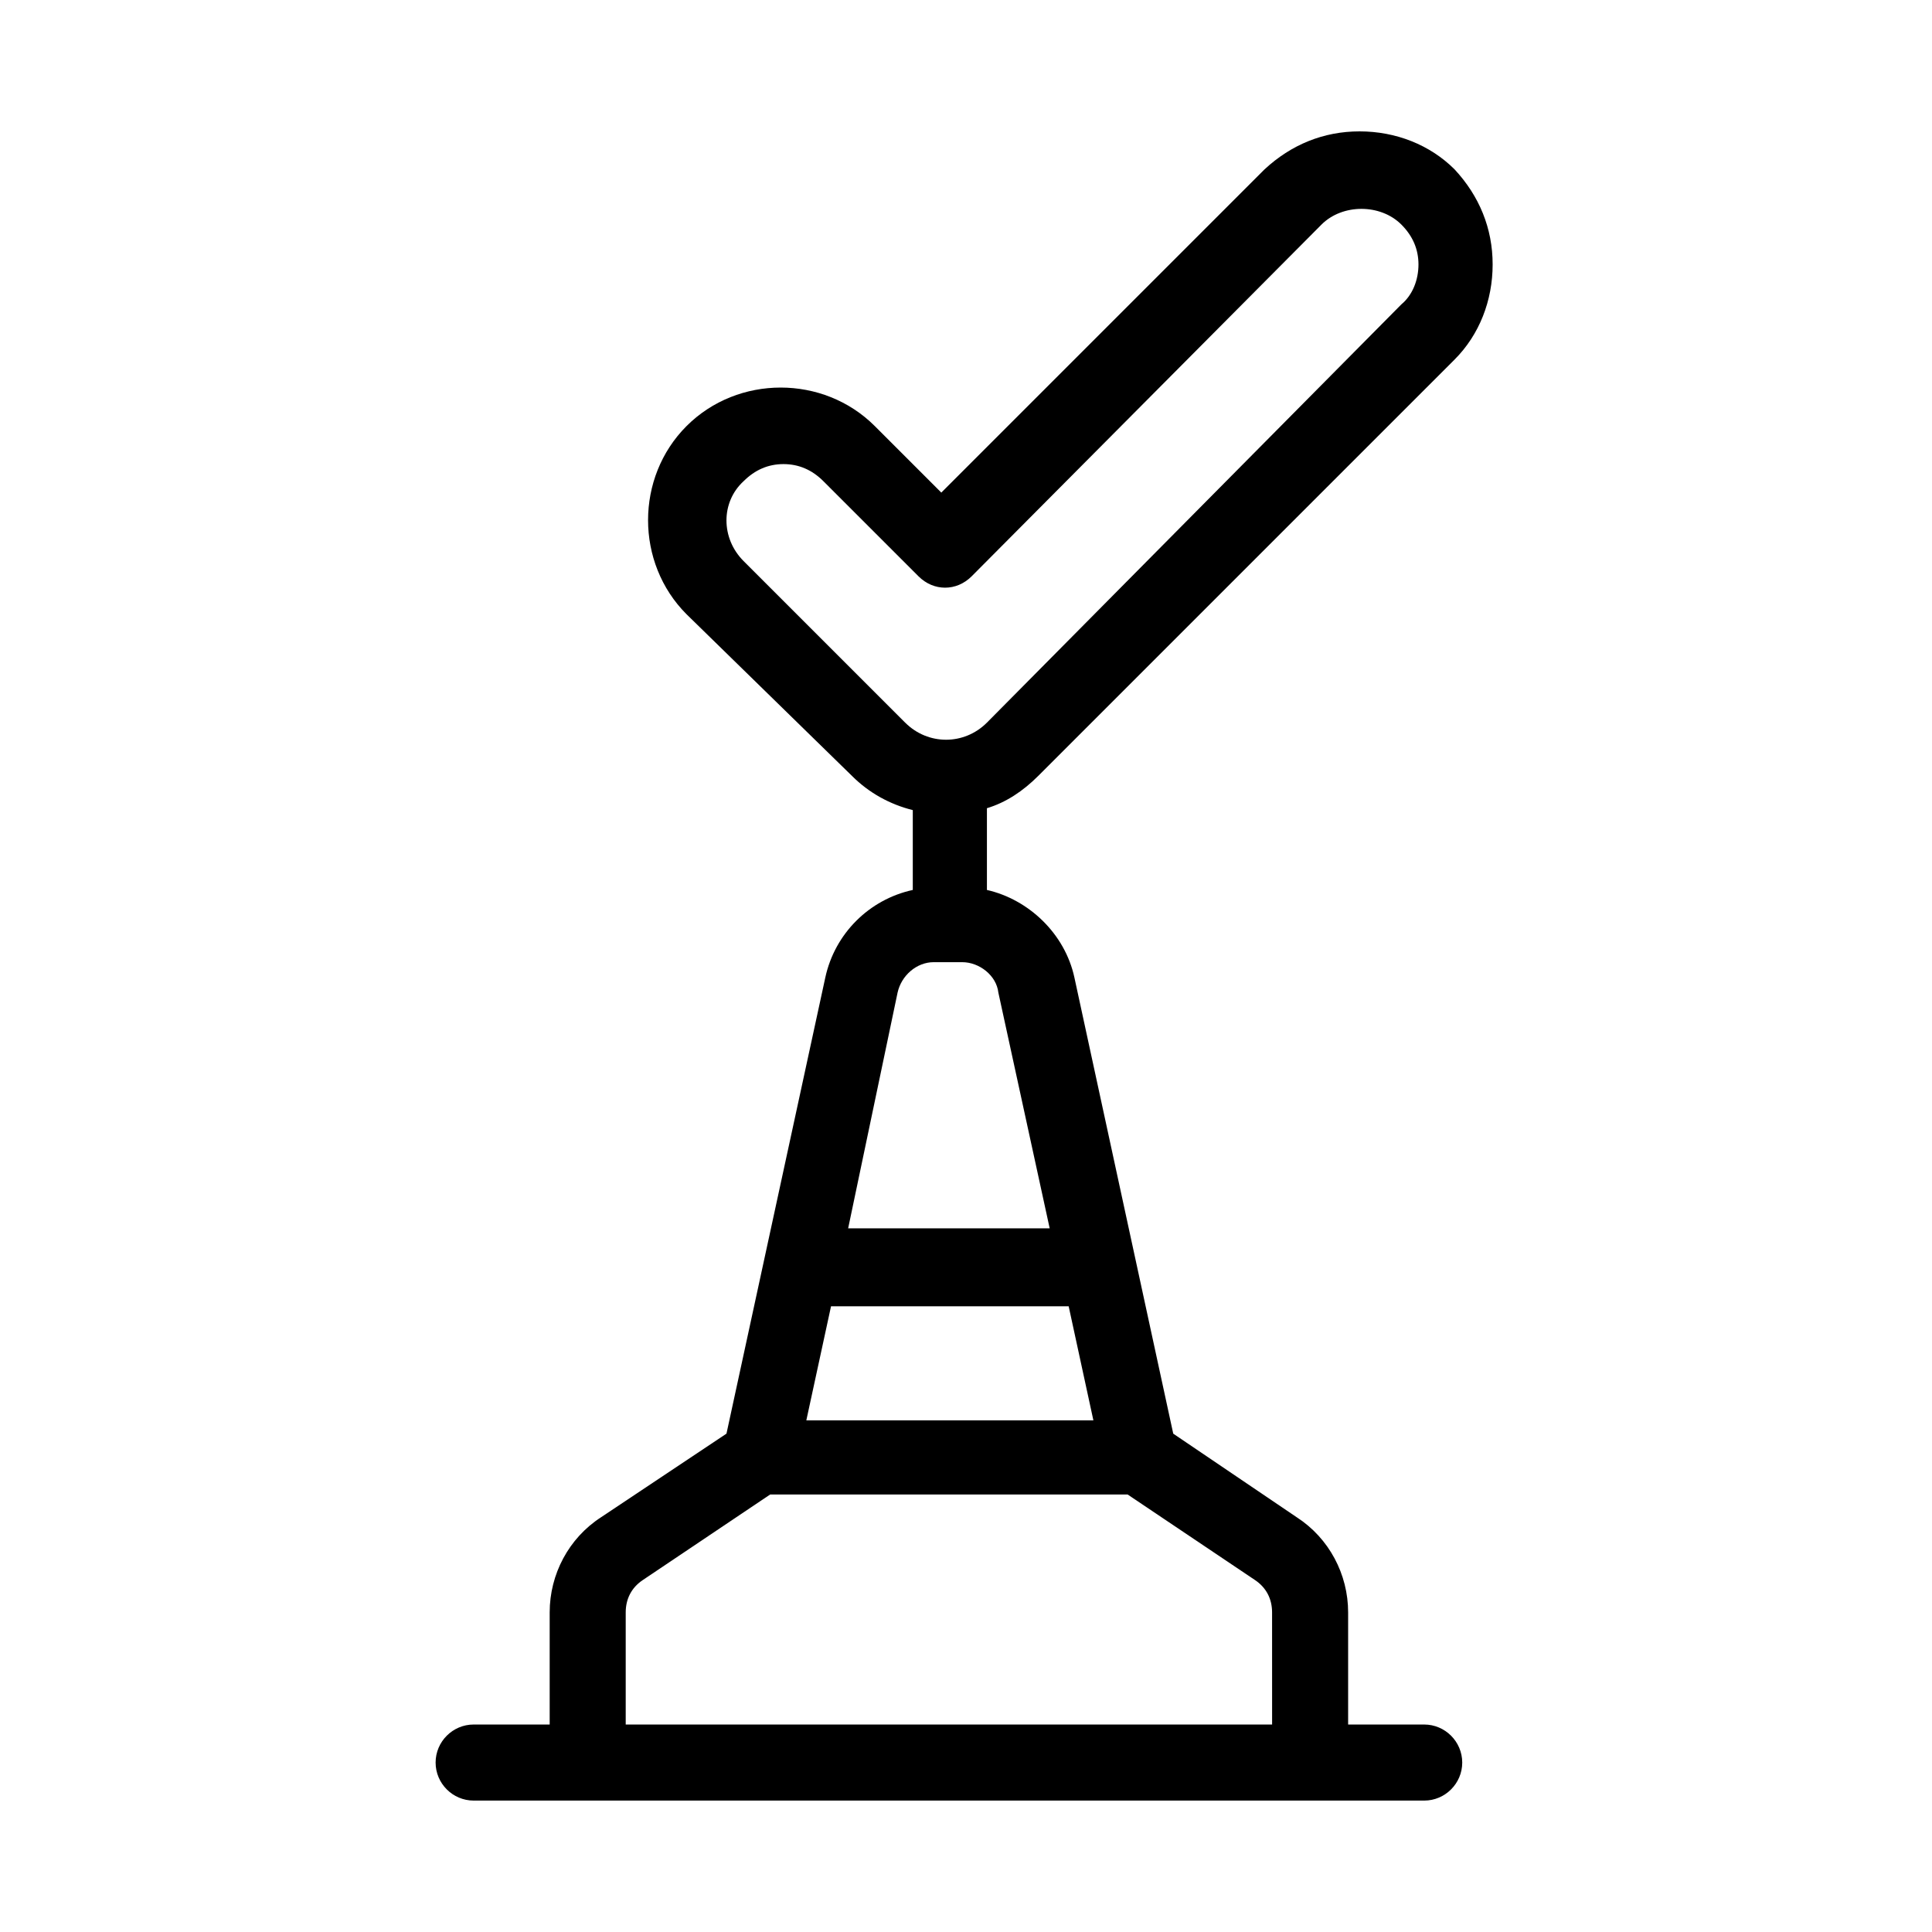 <?xml version="1.0" encoding="UTF-8"?>
<!-- Uploaded to: ICON Repo, www.svgrepo.com, Generator: ICON Repo Mixer Tools -->
<svg fill="#000000" width="800px" height="800px" version="1.1" viewBox="144 144 512 512" xmlns="http://www.w3.org/2000/svg">
 <path d="m521.42 601.02h-20.152v-29.727c0-10.078-5.039-19.648-13.602-25.191l-32.746-22.168-26.199-120.91c-2.519-11.586-12.09-20.656-23.176-23.176v-21.664c5.039-1.512 9.574-4.535 13.602-8.566l110.34-110.34c6.551-6.551 10.078-15.617 10.078-25.191 0-9.574-3.527-18.137-10.078-25.191-6.551-6.551-15.617-10.078-25.191-10.078-9.574 0-18.137 3.527-25.191 10.078l-85.648 85.648-17.633-17.633c-13.602-13.602-36.273-13.602-49.879 0-13.602 13.602-13.602 36.273 0 49.879l43.832 42.828c4.535 4.535 10.078 7.559 16.121 9.07v21.16c-11.586 2.519-20.656 11.586-23.176 23.176l-26.199 120.91-33.25 22.164c-8.566 5.543-13.602 15.113-13.602 25.191v29.727h-20.152c-5.543 0-10.078 4.535-10.078 10.078 0 5.543 4.535 10.078 10.078 10.078h251.91c5.543 0 10.078-4.535 10.078-10.078-0.004-5.543-4.539-10.078-10.078-10.078zm-137.54-265.51-42.824-42.824c-6.047-6.047-6.047-15.617 0-21.16 3.023-3.023 6.551-4.535 10.578-4.535 4.031 0 7.559 1.512 10.578 4.535l25.191 25.191c4.031 4.031 10.078 4.031 14.105 0l92.707-93.207c5.543-5.543 15.617-5.543 21.16 0 3.023 3.023 4.535 6.551 4.535 10.578 0 4.031-1.512 8.062-4.535 10.578l-109.83 110.84c-6.043 6.043-15.617 6.043-21.664 0zm-2.012 71.539c1.008-4.535 5.039-8.062 9.574-8.062h7.559c4.535 0 9.07 3.527 9.574 8.062l13.602 62.473h-53.41zm-17.637 83.129h62.977l6.551 30.23h-76.074zm116.89 110.84h-171.3v-29.727c0-3.527 1.512-6.551 4.535-8.566l33.754-22.672h94.715l33.754 22.672c3.023 2.016 4.535 5.039 4.535 8.566z"/>
</svg>